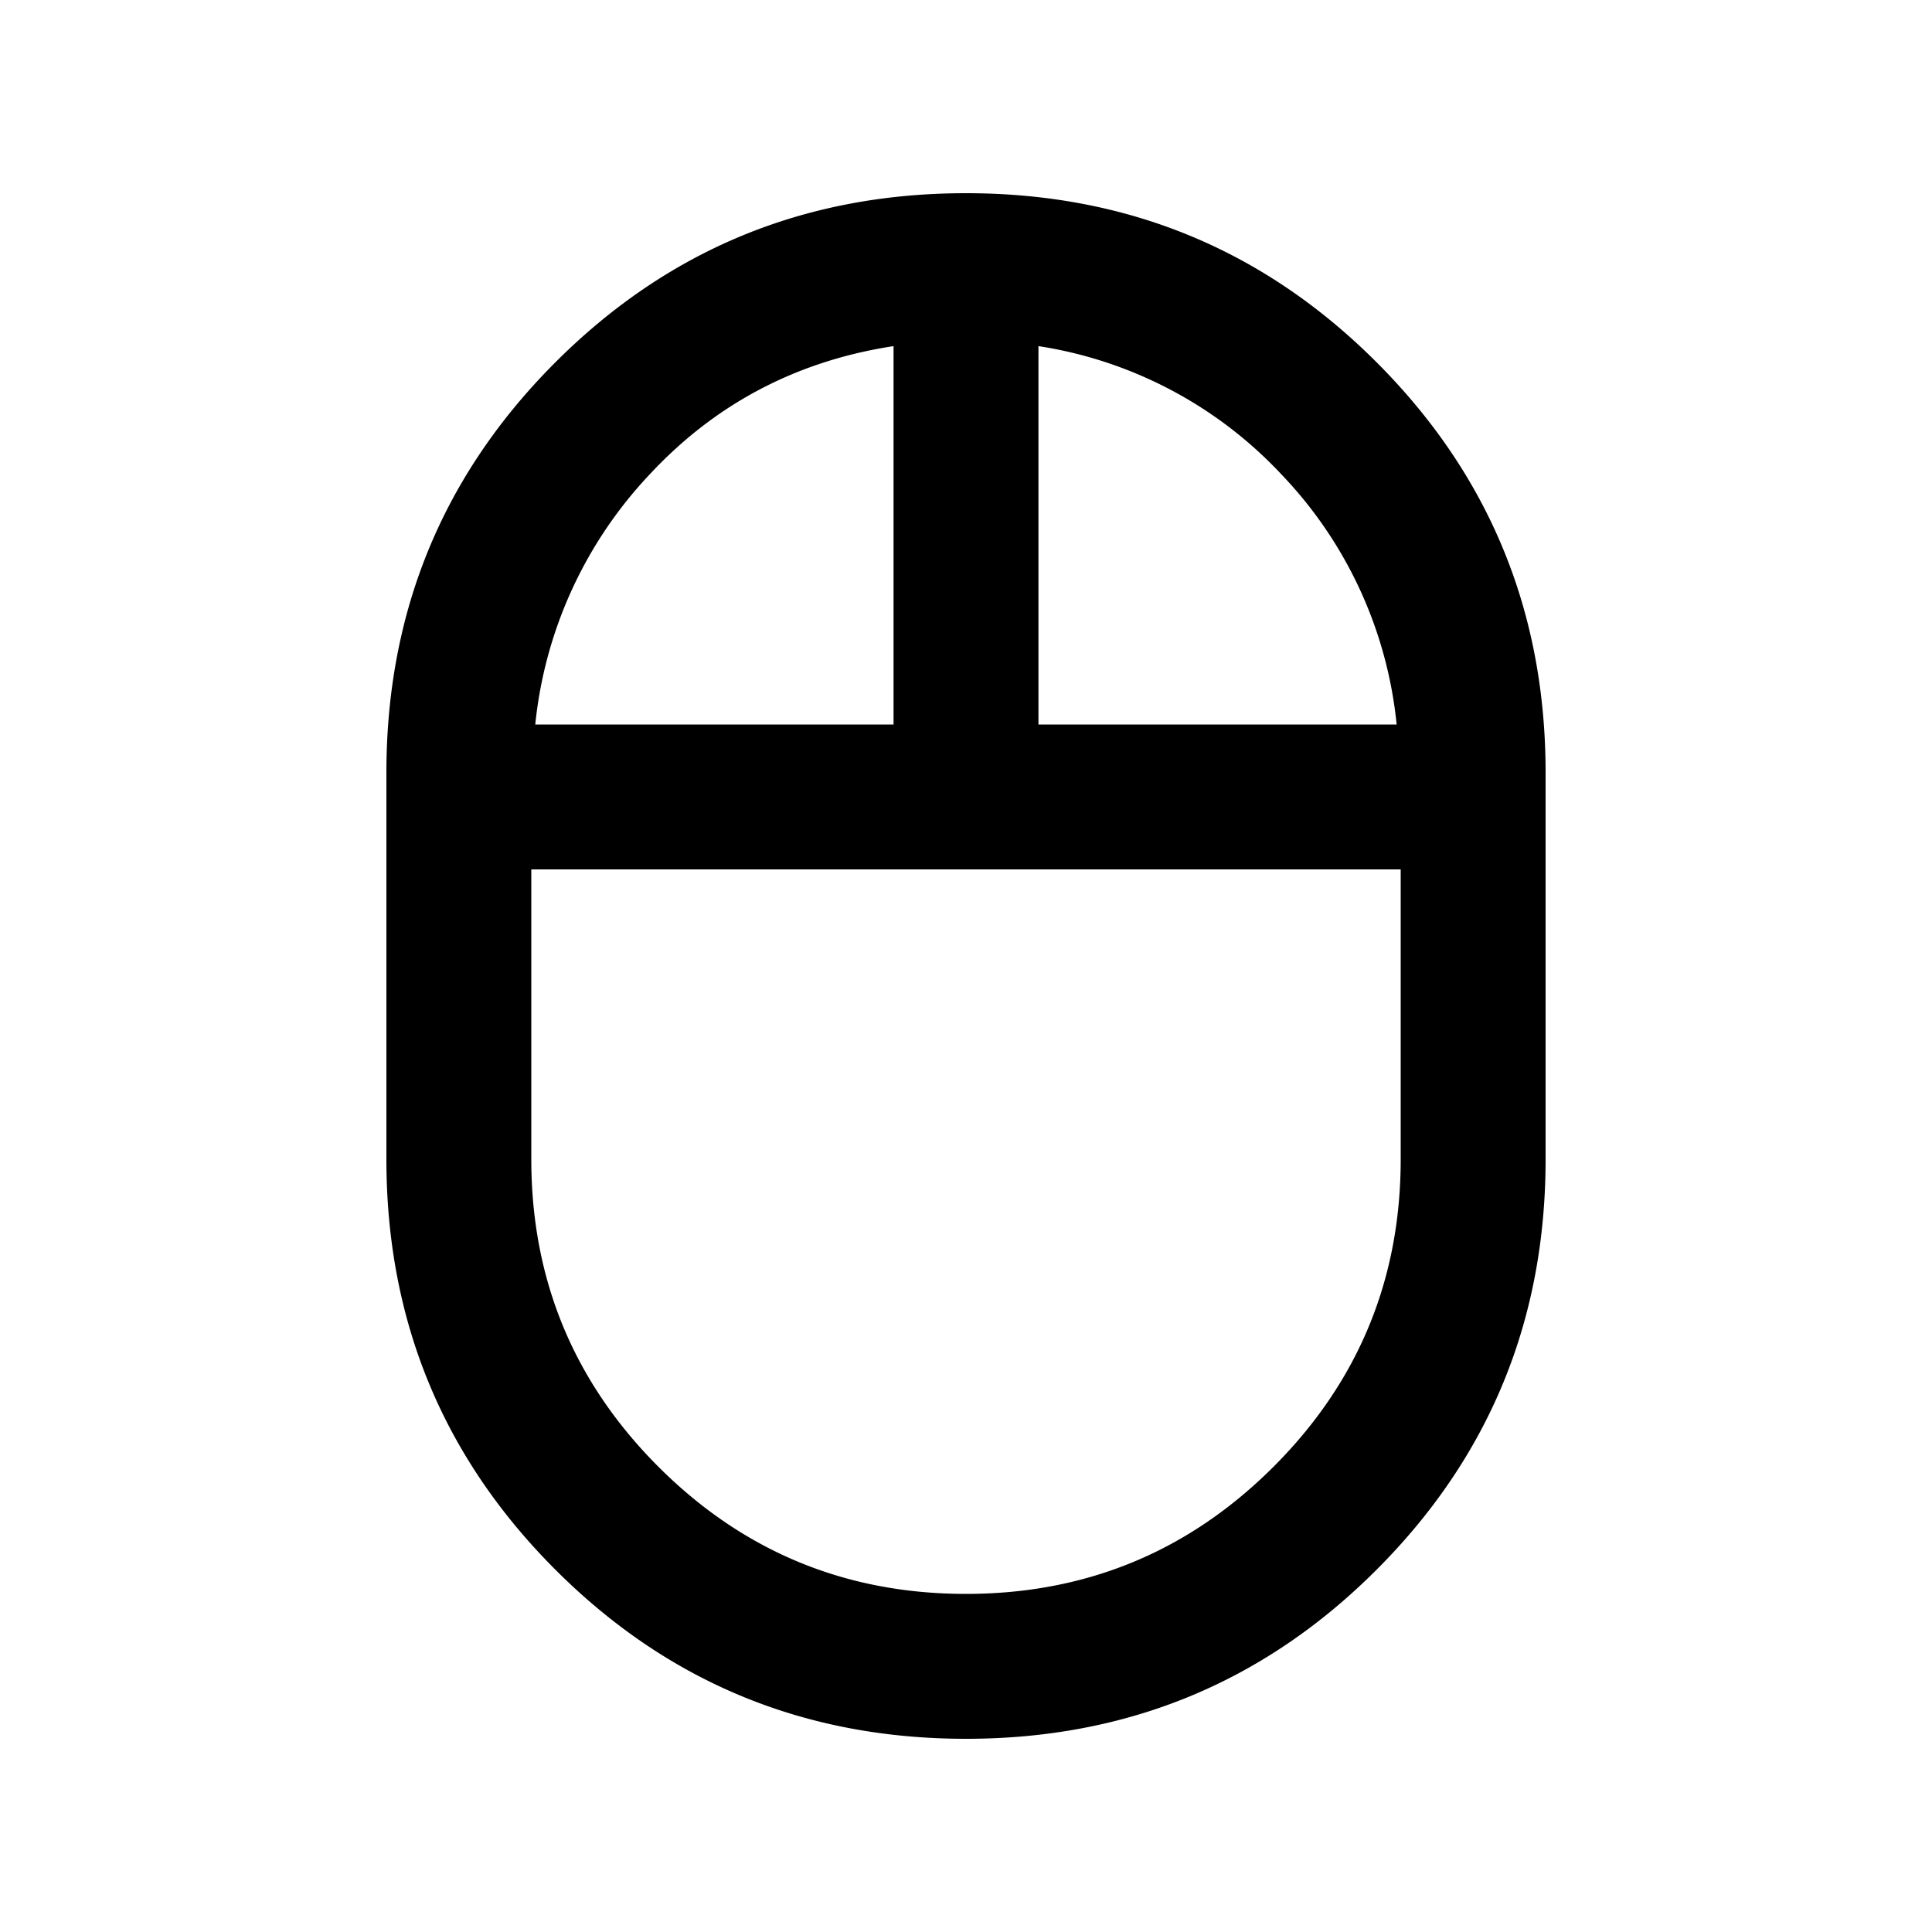 <svg xmlns="http://www.w3.org/2000/svg" width="20" height="20" fill="none"><path fill="#000" d="M10 18q-2.5 0-4.25-1.75T4 12V8q0-2.5 1.75-4.25T10 2t4.25 1.75T16 8v4q0 2.5-1.75 4.25T10 18m.75-10.5h3.708a4.37 4.37 0 0 0-1.187-2.583 4.35 4.35 0 0 0-2.521-1.334zm-5.208 0H9.25V3.583q-1.5.23-2.52 1.323A4.42 4.42 0 0 0 5.541 7.5m4.458 9q1.867 0 3.184-1.316Q14.5 13.867 14.5 12V9h-9v3q0 1.867 1.316 3.184Q8.133 16.5 10 16.5"/></svg>